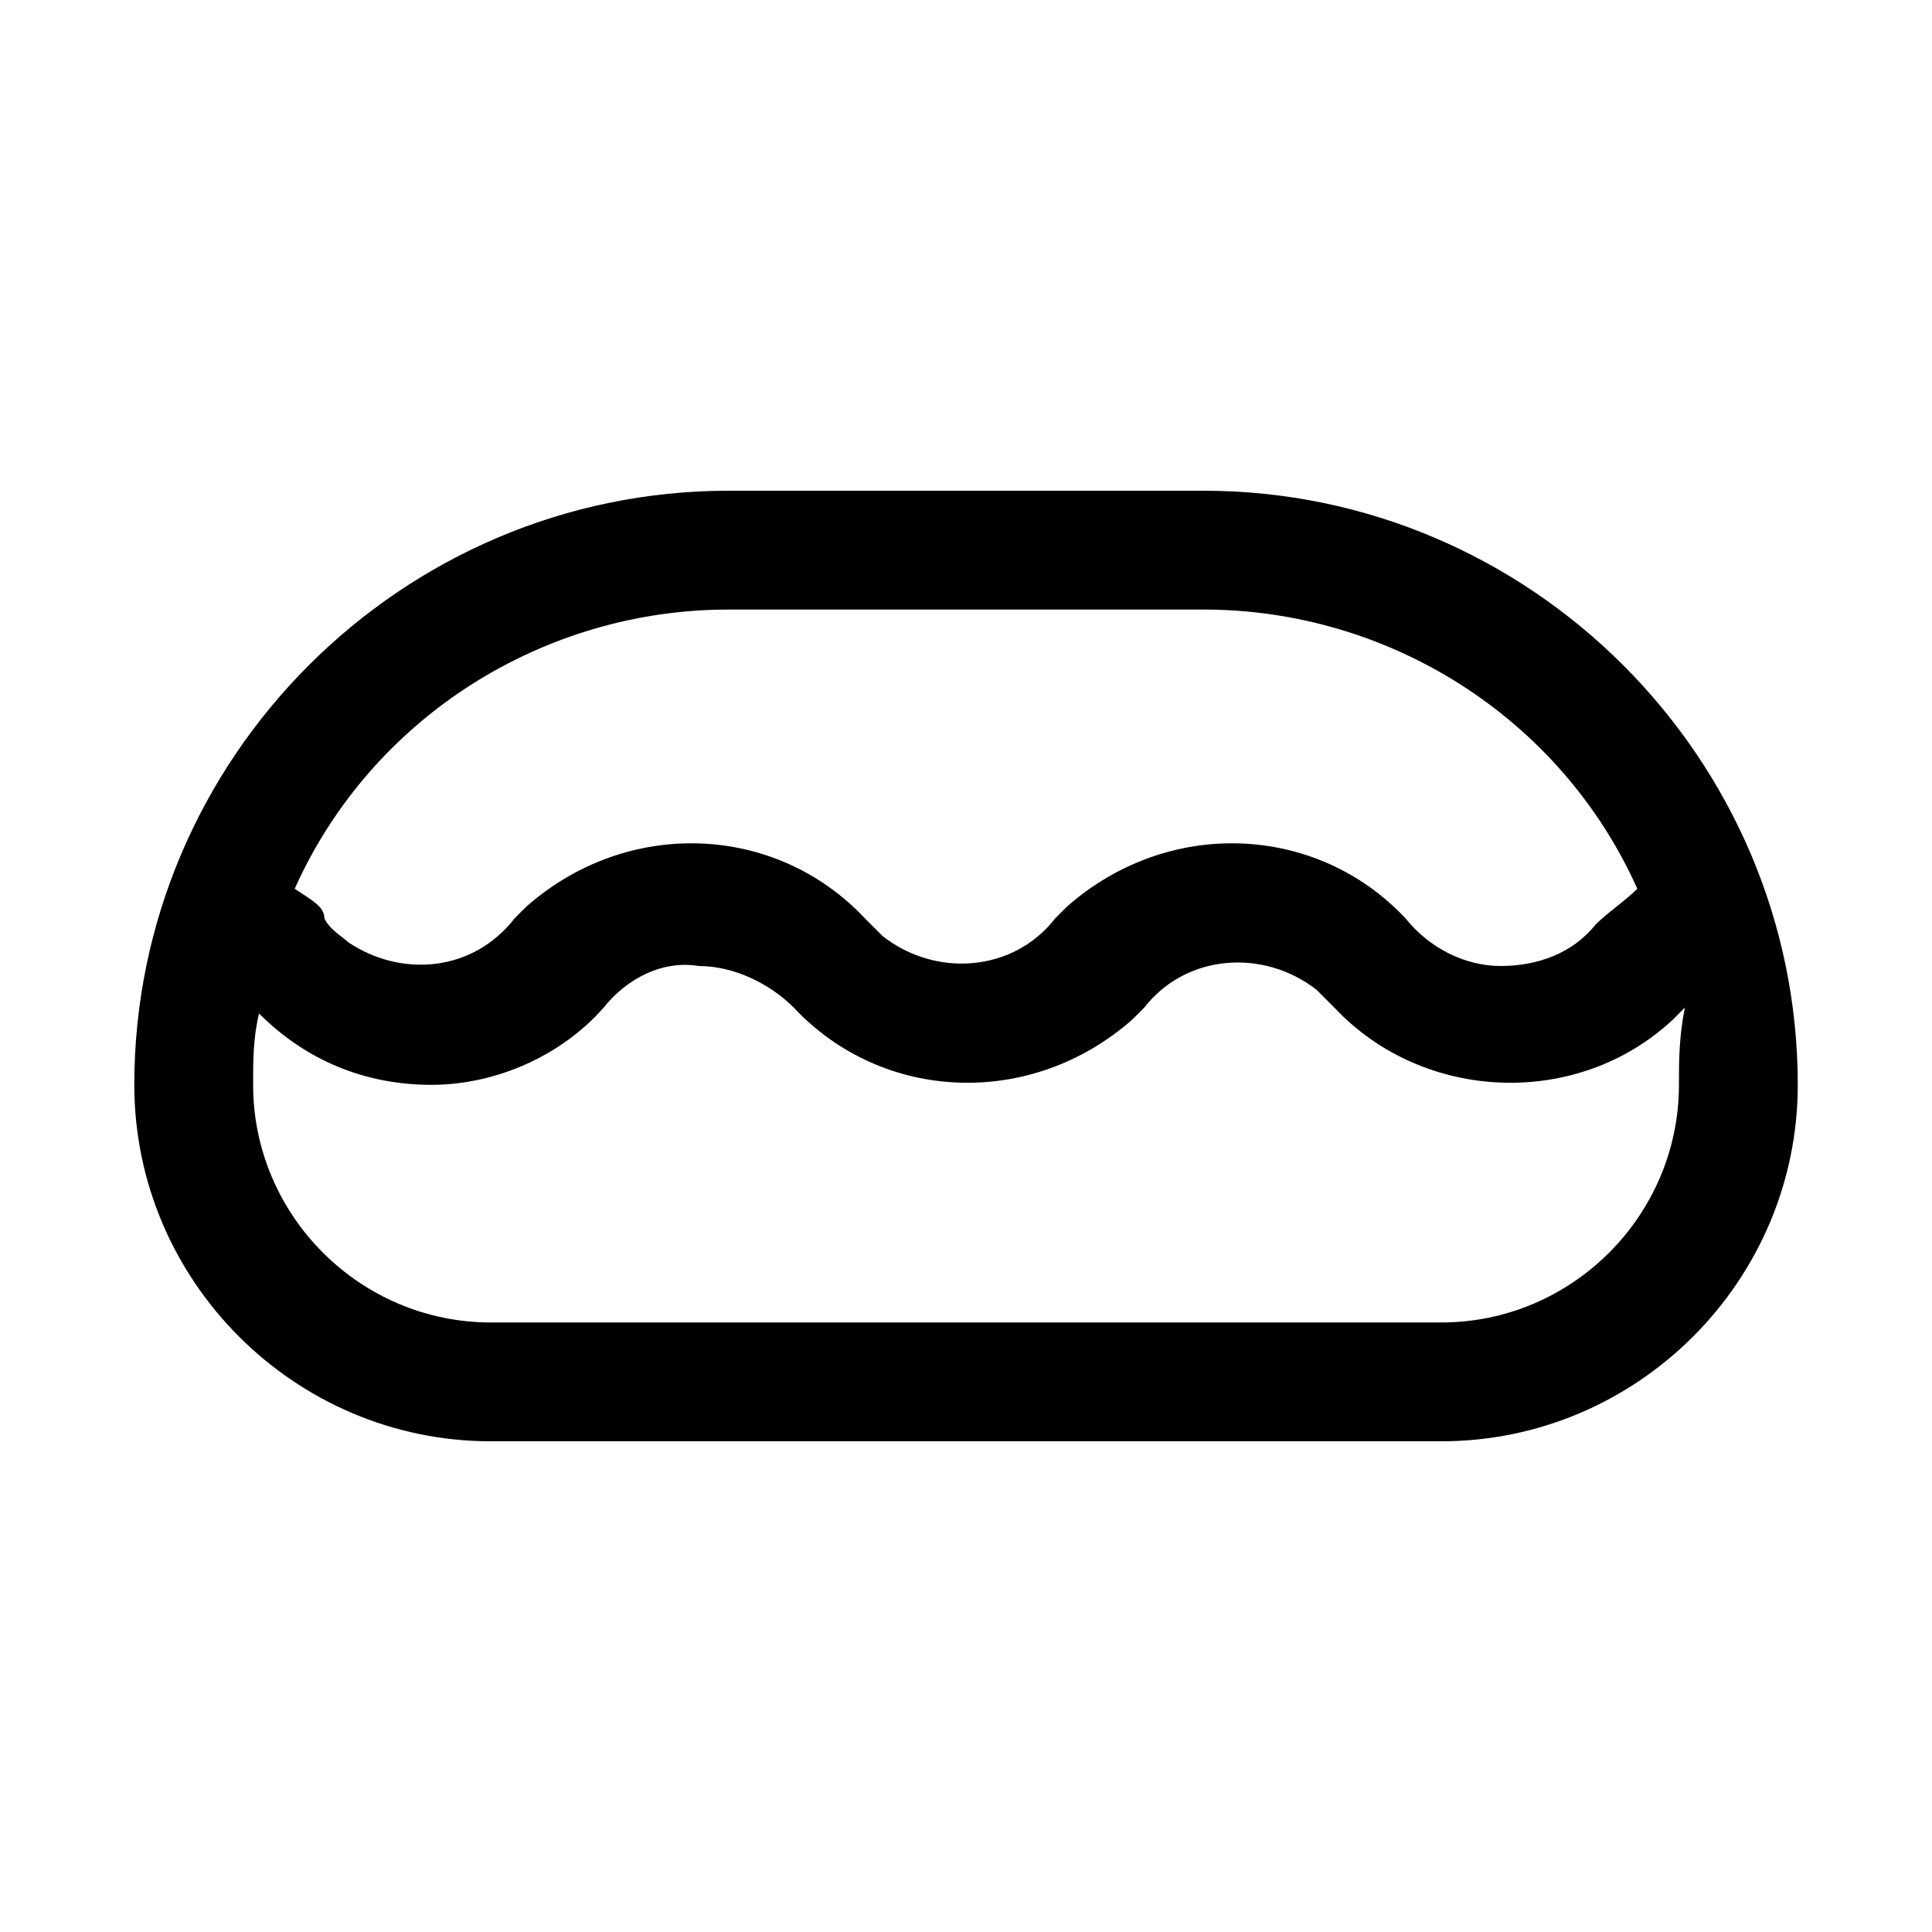 <?xml version="1.0" encoding="UTF-8"?>
<!-- Uploaded to: SVG Repo, www.svgrepo.com, Generator: SVG Repo Mixer Tools -->
<svg fill="#000000" width="800px" height="800px" version="1.1" viewBox="144 144 512 512" xmlns="http://www.w3.org/2000/svg">
 <path d="m462.98 274.05h-125.95c-86.594 0-157.44 70.848-157.44 157.44 0 51.957 42.508 94.465 94.465 94.465h251.91c51.957 0 94.465-42.508 94.465-94.465-0.004-86.594-70.852-157.44-157.44-157.44zm-125.95 31.488h125.95c48.805 0 94.465 28.34 114.93 73.996-3.148 3.148-7.871 6.297-11.02 9.445-6.297 7.871-15.742 11.02-25.191 11.02-9.445 0-18.895-4.723-25.191-12.594-23.617-25.191-62.977-26.766-89.742-3.148l-3.148 3.148c-11.02 14.168-31.488 15.742-45.656 4.723-1.574-1.574-3.148-3.148-4.723-4.723-23.617-25.191-62.977-26.766-89.742-3.148l-3.148 3.148c-11.02 14.168-29.914 15.742-44.082 6.297-1.574-1.574-4.723-3.148-6.297-6.297-0.004-3.148-3.152-4.723-7.875-7.871 20.469-45.656 66.125-73.996 114.93-73.996zm188.93 188.93h-251.9c-34.637 0-62.977-28.34-62.977-62.977 0-6.297 0-12.594 1.574-18.895 12.594 12.598 28.34 18.898 45.656 18.898 17.32 0 34.637-7.871 45.656-20.469 6.297-7.871 15.742-12.594 25.191-11.02 9.445 0 18.895 4.723 25.191 11.02 23.617 25.191 62.977 26.766 89.742 3.148l3.148-3.148c11.02-14.168 31.488-15.742 45.656-4.723l4.723 4.723c23.617 25.191 64.551 26.766 89.742 3.148l3.148-3.148c-1.574 7.871-1.574 14.168-1.574 20.469 0 34.637-28.34 62.973-62.977 62.973z"/>
</svg>